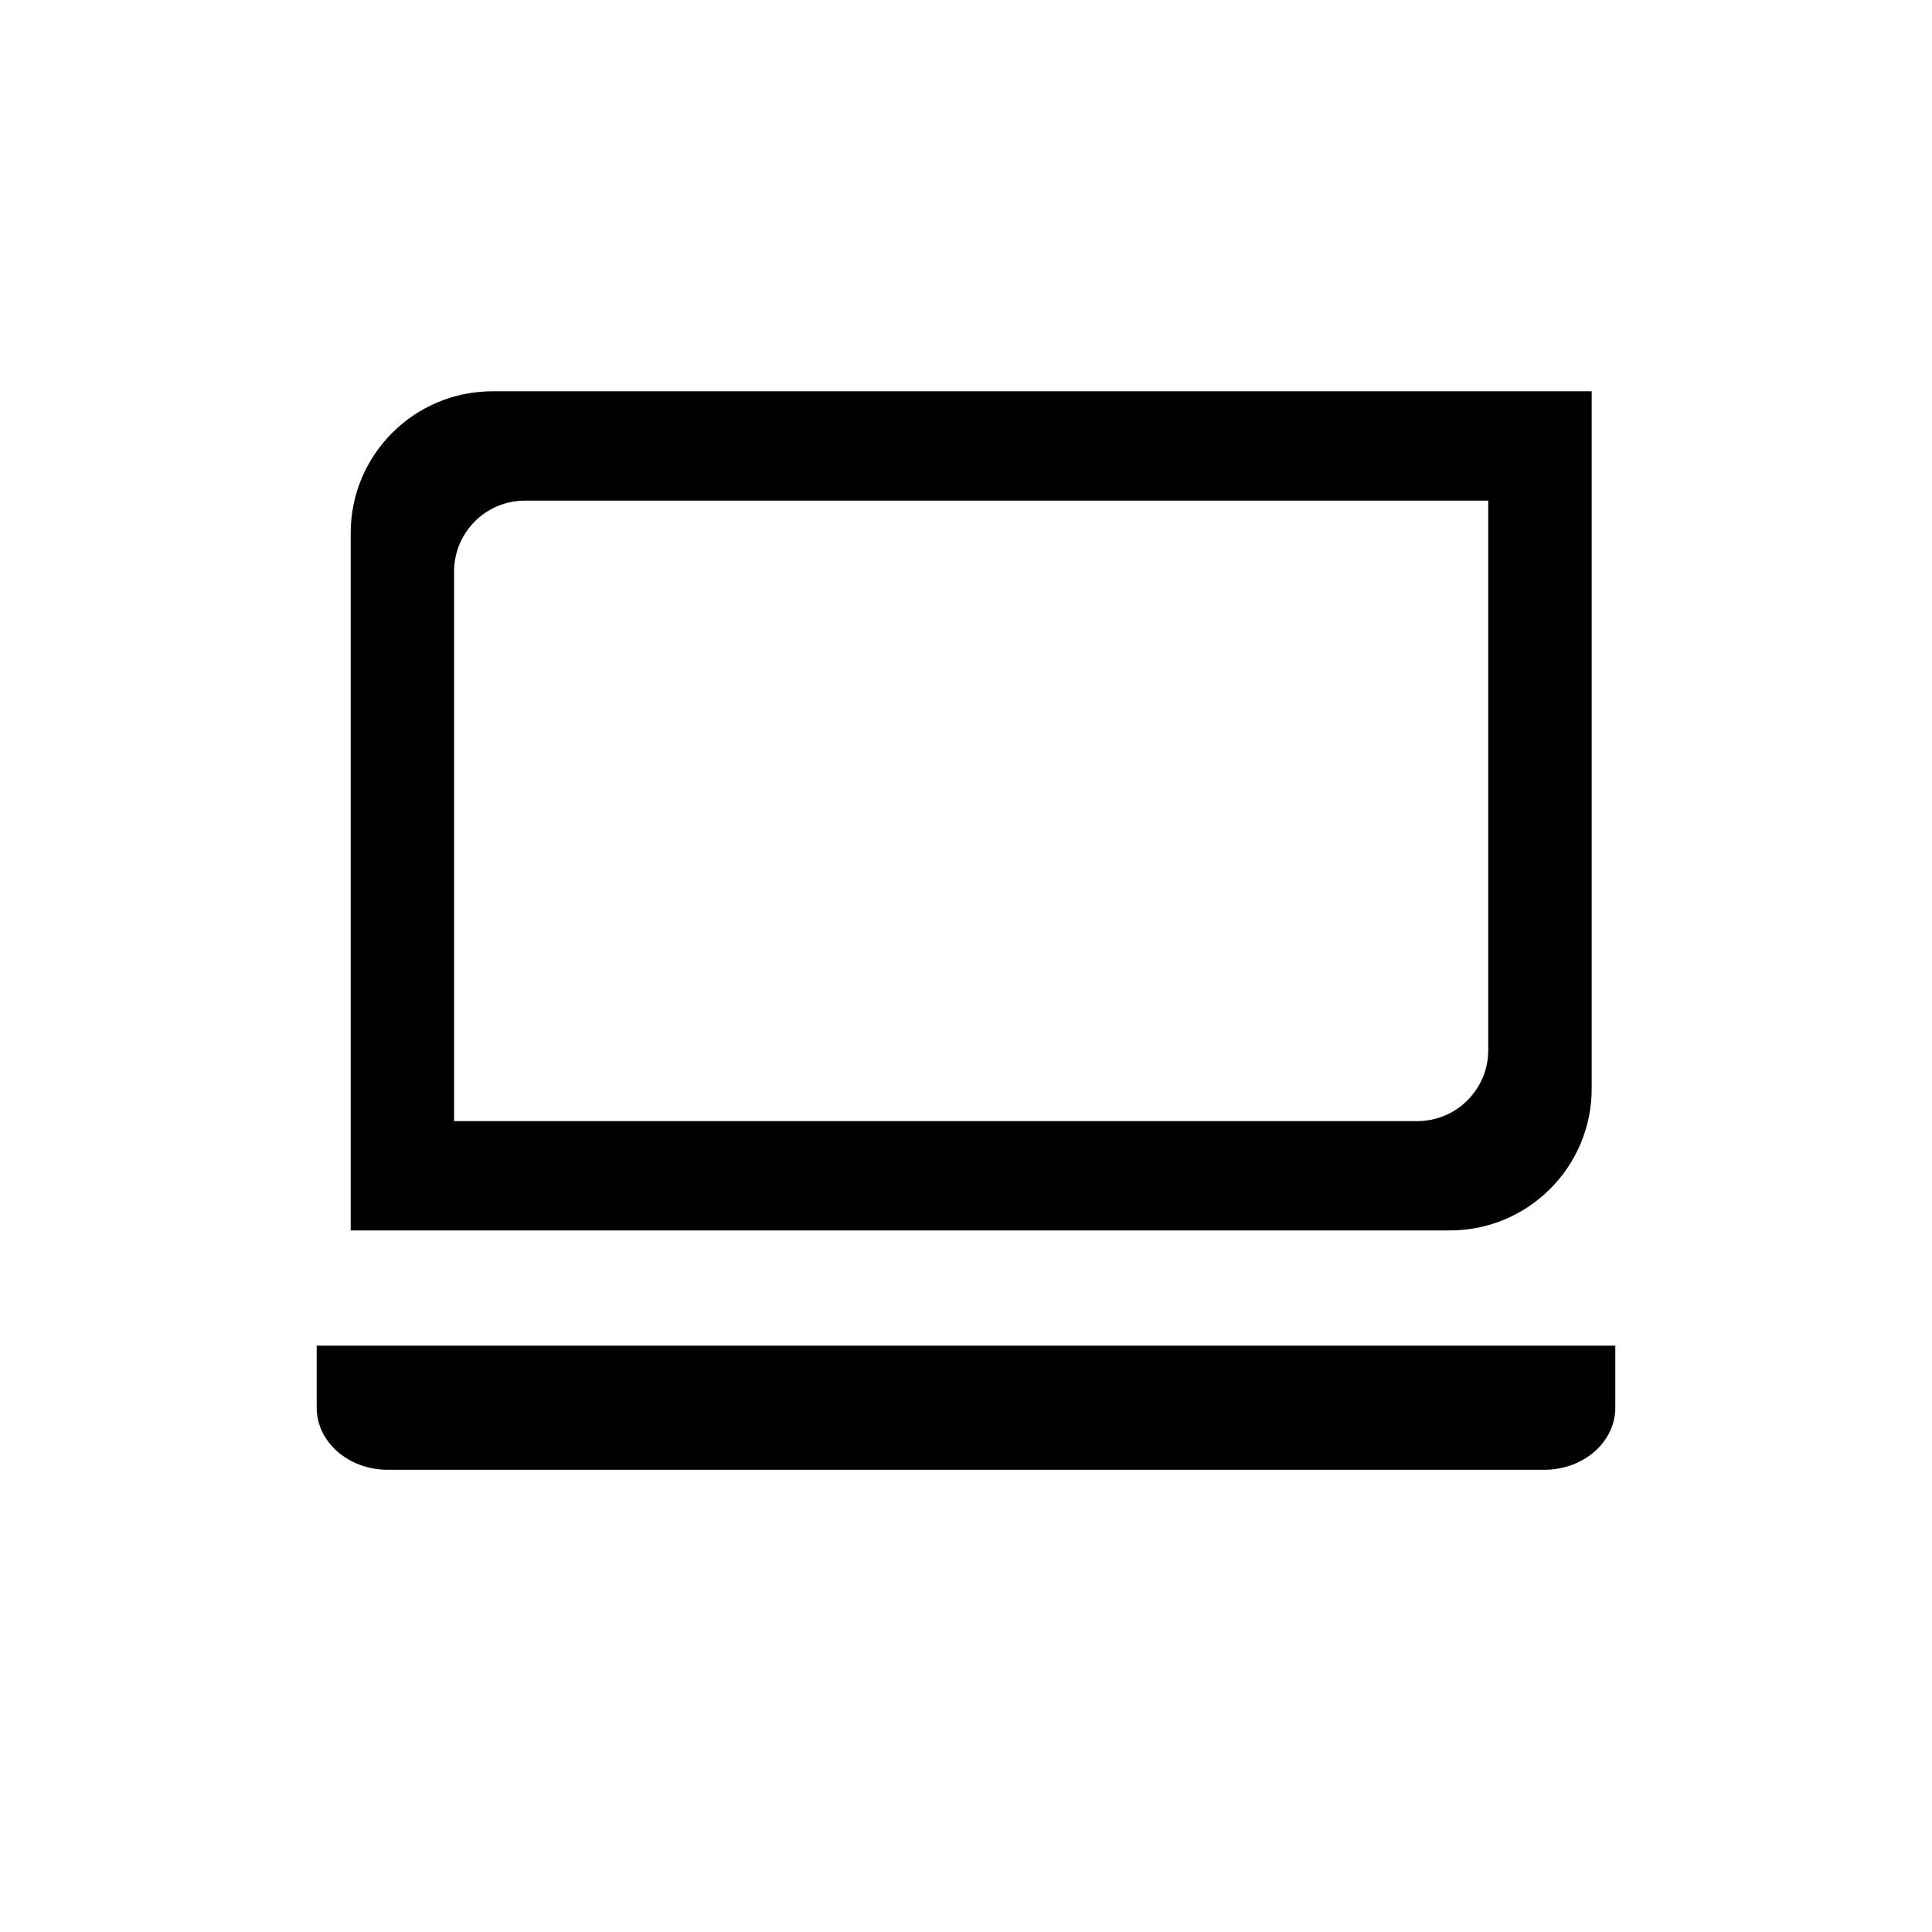 <?xml version="1.0" encoding="utf-8"?>
<!-- Generator: Adobe Illustrator 17.0.0, SVG Export Plug-In . SVG Version: 6.00 Build 0)  -->
<!DOCTYPE svg PUBLIC "-//W3C//DTD SVG 1.1//EN" "http://www.w3.org/Graphics/SVG/1.1/DTD/svg11.dtd">
<svg version="1.1" id="Capa_1" xmlns="http://www.w3.org/2000/svg" xmlns:xlink="http://www.w3.org/1999/xlink" x="0px" y="0px"
	 width="64px" height="64px" viewBox="0 0 64 64" enable-background="new 0 0 64 64" xml:space="preserve">
<path d="M10.491,46.632c0,1.136,1.052,2.056,2.349,2.056h38.319c1.298,0,2.35-0.92,2.35-2.056c0-1.135,0-2.056,0-2.056H10.491
	V46.632z"/>
<path d="M52.727,36.061V12.962H16.315c-2.594,0-4.698,2.104-4.698,4.698V40.76h36.411C50.623,40.76,52.727,38.656,52.727,36.061z
	 M49.3,34.789c0,1.297-1.053,2.349-2.349,2.349H15.042V18.933c0-1.297,1.052-2.349,2.349-2.349H49.3V34.789z"/>
</svg>
